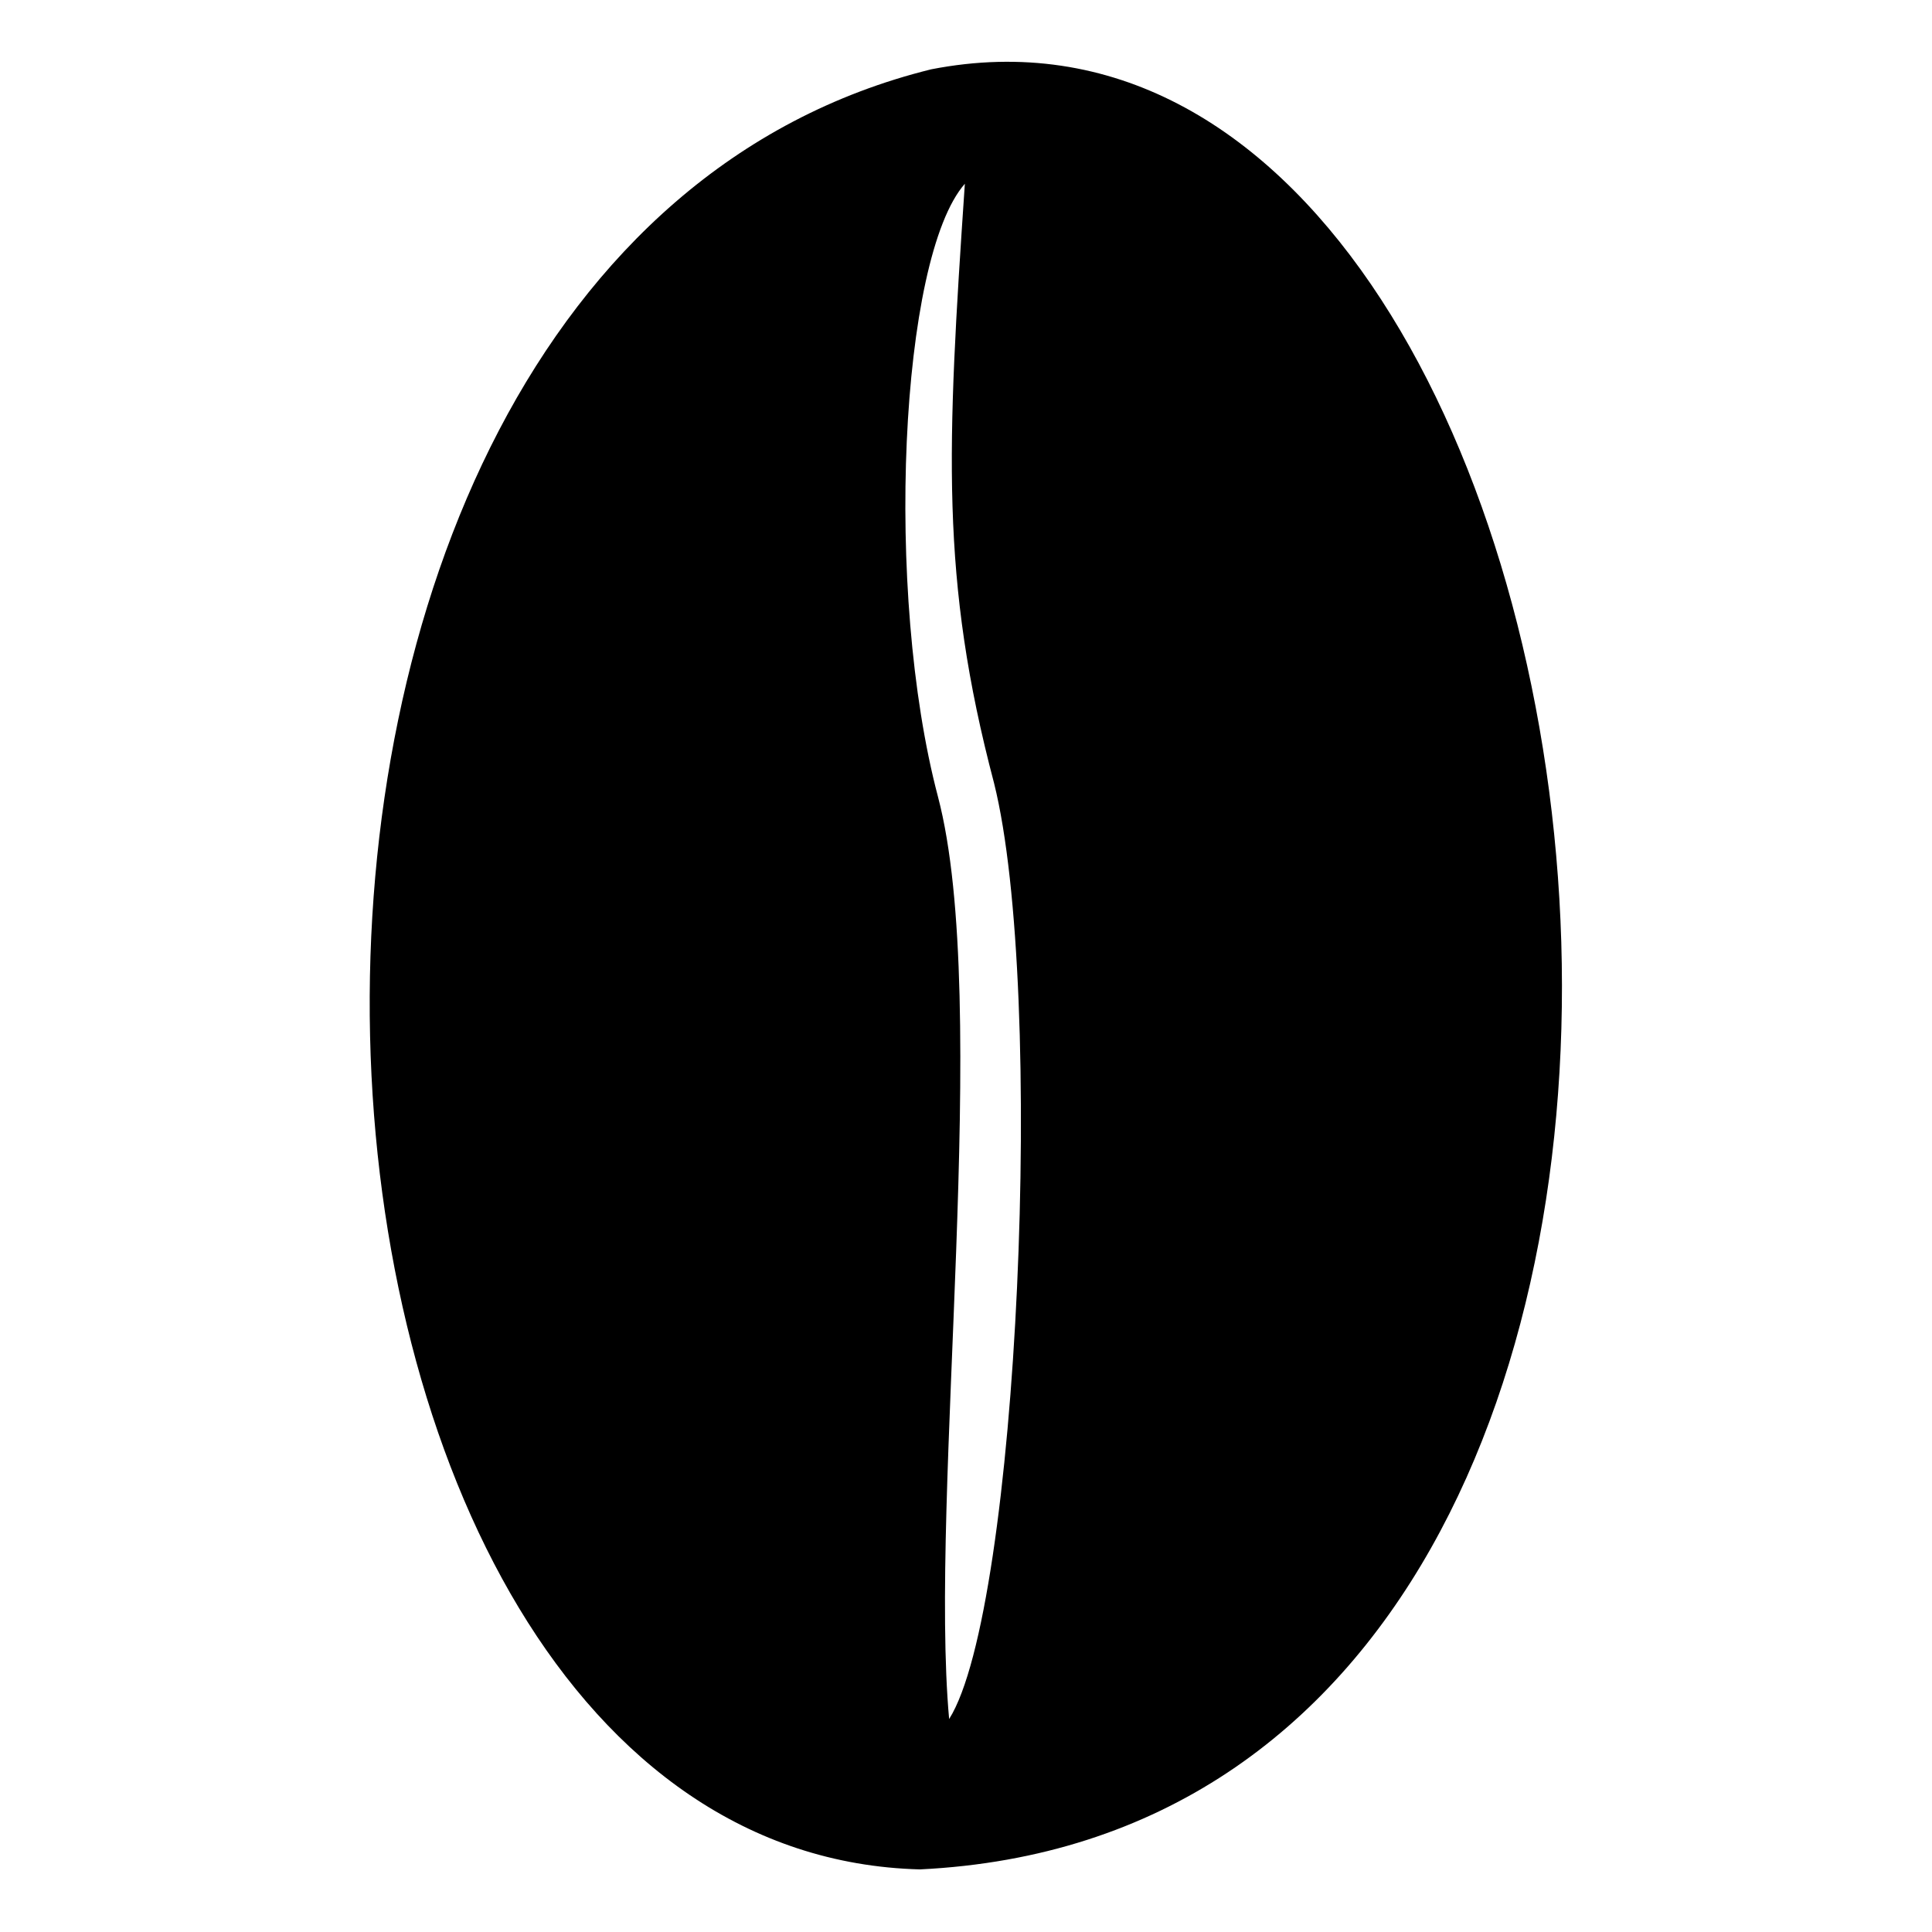 <?xml version="1.0" encoding="UTF-8"?>
<!-- The Best Svg Icon site in the world: iconSvg.co, Visit us! https://iconsvg.co -->
<svg fill="#000000" width="800px" height="800px" version="1.1" viewBox="144 144 512 512" xmlns="http://www.w3.org/2000/svg">
 <path d="m387.8 639.41c-183.2-4.758-206.4-425.29 2.973-477.04 192.12-37.473 252.8 464.55-2.973 477.04zm7.734-39.852c18.438-29.145 25.578-193.32 11.895-248.04-14.277-54.129-12.492-88.629-7.734-158.82-17.25 19.629-21.414 108.26-7.137 162.39s-2.379 185.58 2.973 244.47z"/>
</svg>